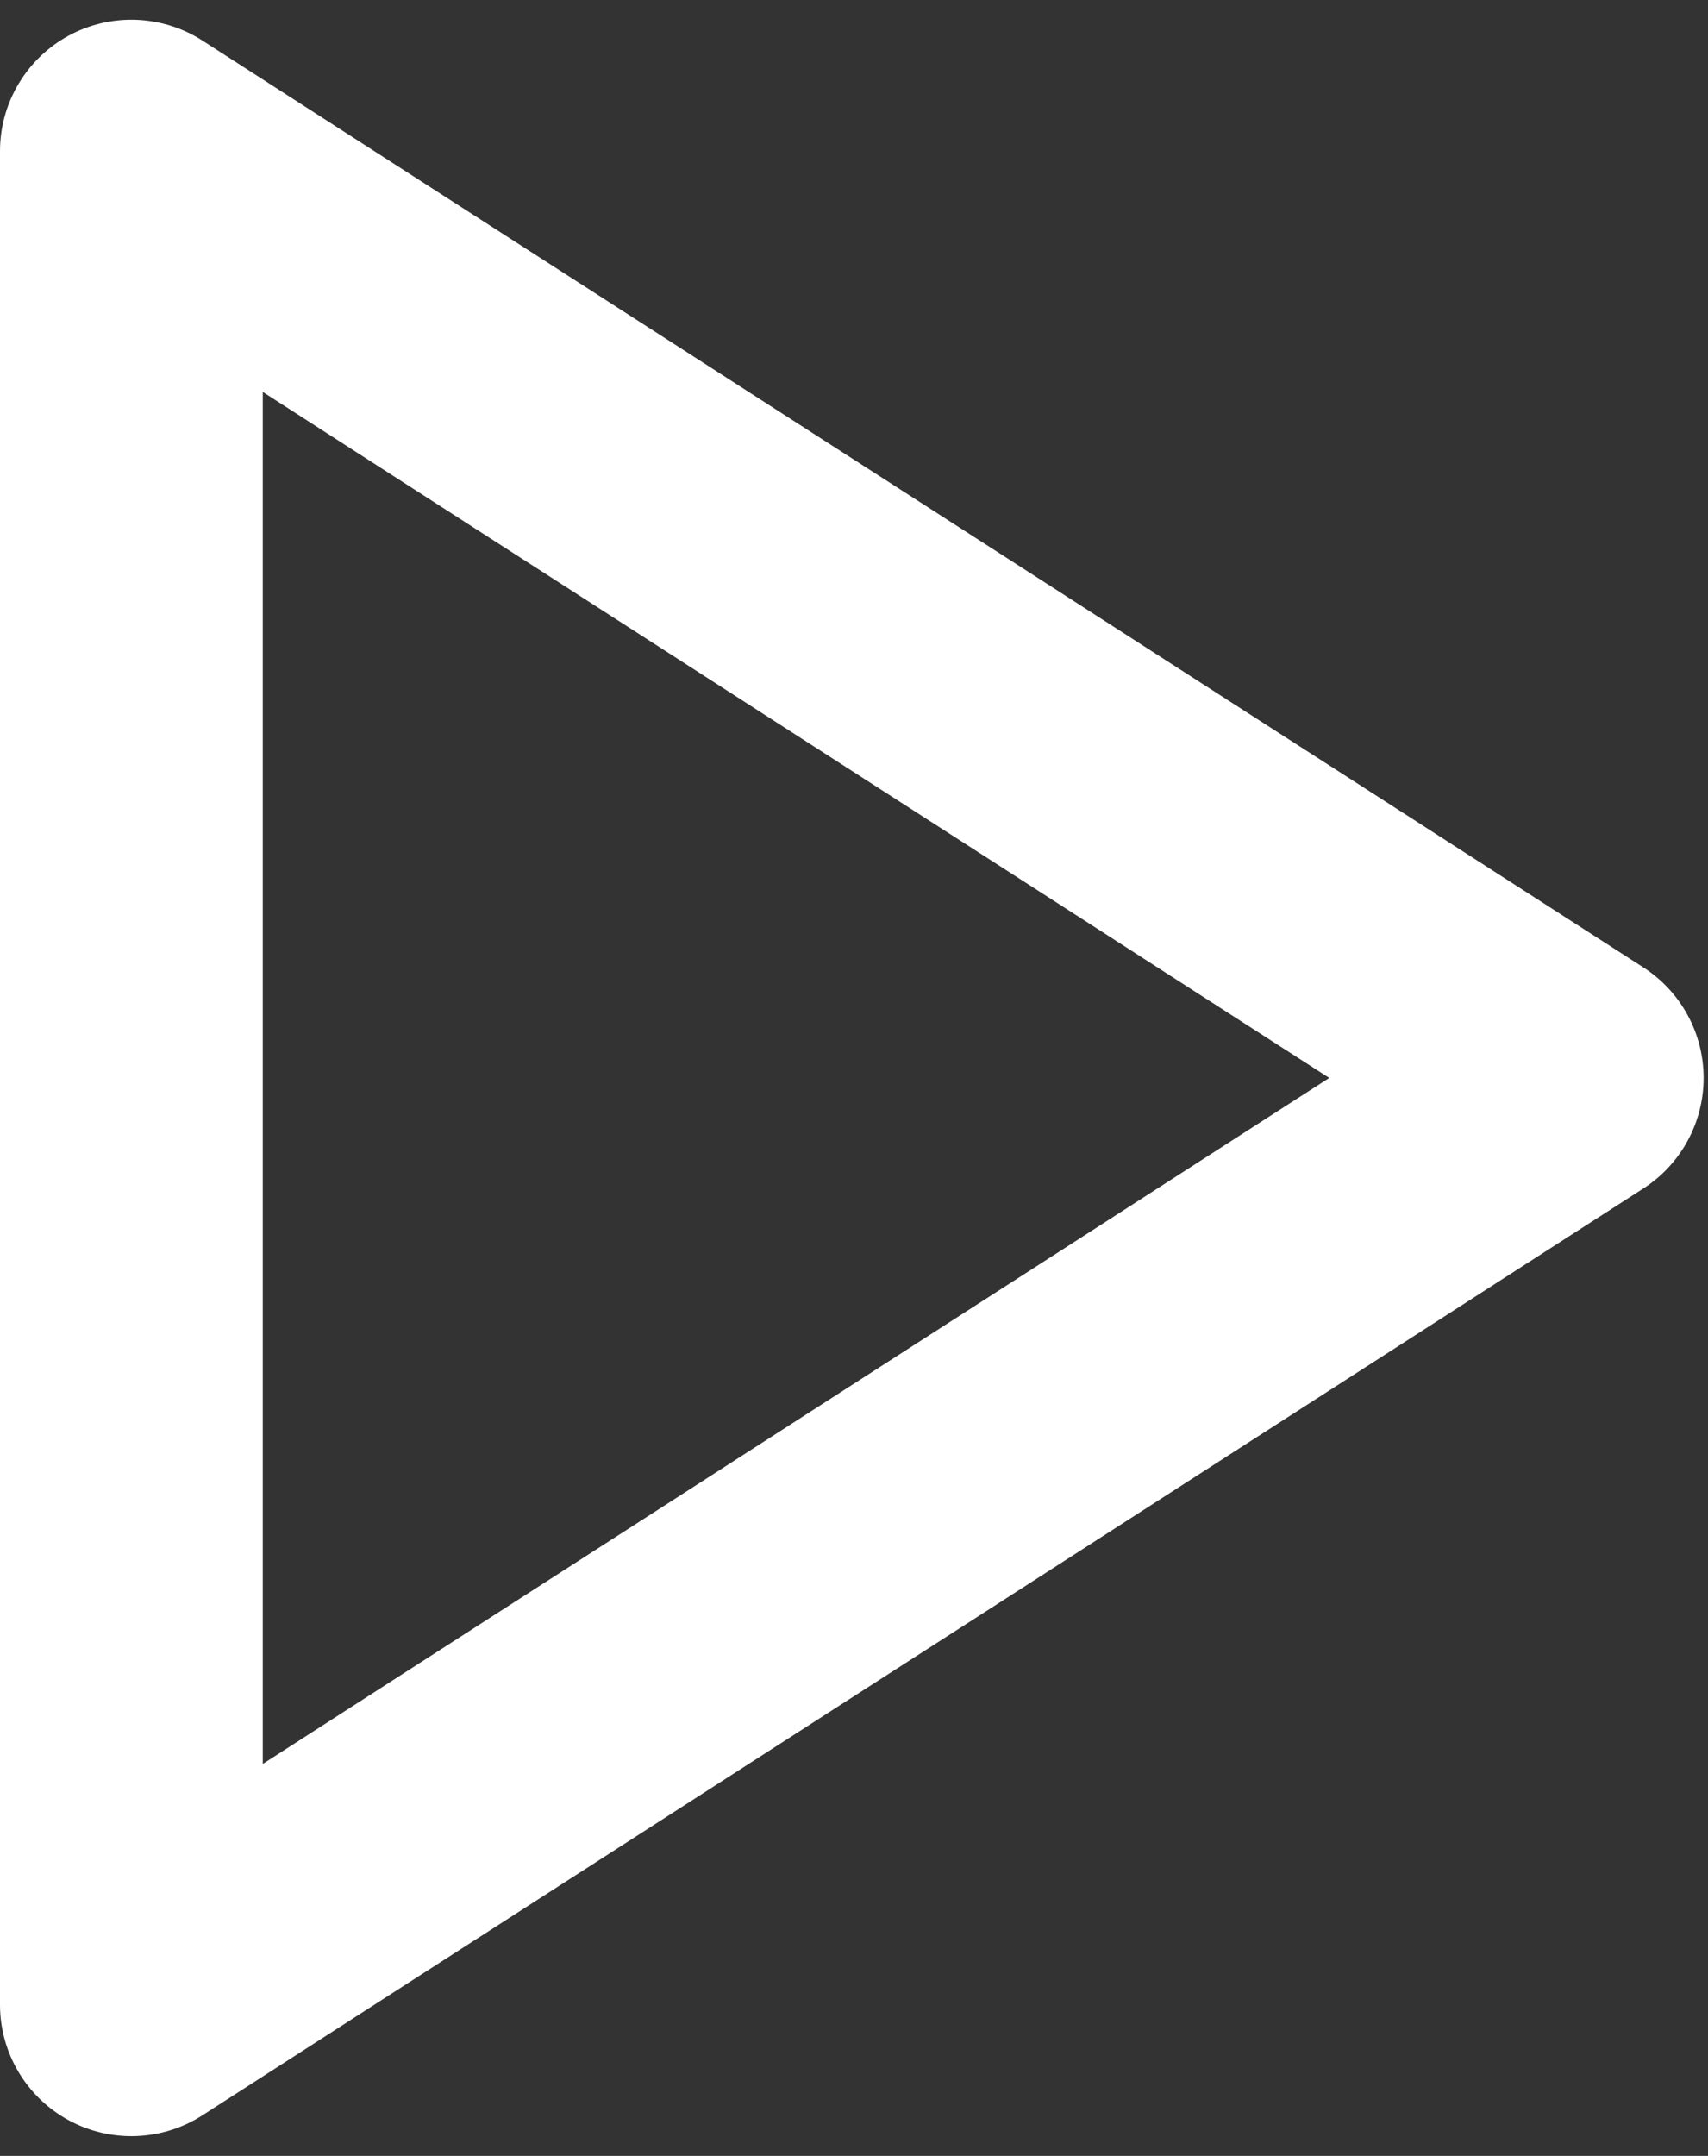 <svg width="65" height="82" viewBox="0 0 65 82" fill="none" xmlns="http://www.w3.org/2000/svg">
<rect x="0" y="0" width="65" height="82" fill="#333333" stroke="none"/>
<path fill-rule="evenodd" clip-rule="evenodd" d="M2.604 1.361C4.209 0.485 6.165 0.555 7.704 1.544L62.537 36.794C63.968 37.714 64.833 39.299 64.833 41C64.833 42.701 63.968 44.286 62.537 45.206L7.704 80.456C6.165 81.445 4.209 81.515 2.604 80.639C0.999 79.762 0 78.079 0 76.25V5.75C0 3.921 0.999 2.238 2.604 1.361ZM10 14.908V67.092L50.587 41L10 14.908Z" fill="white"/>
</svg>
